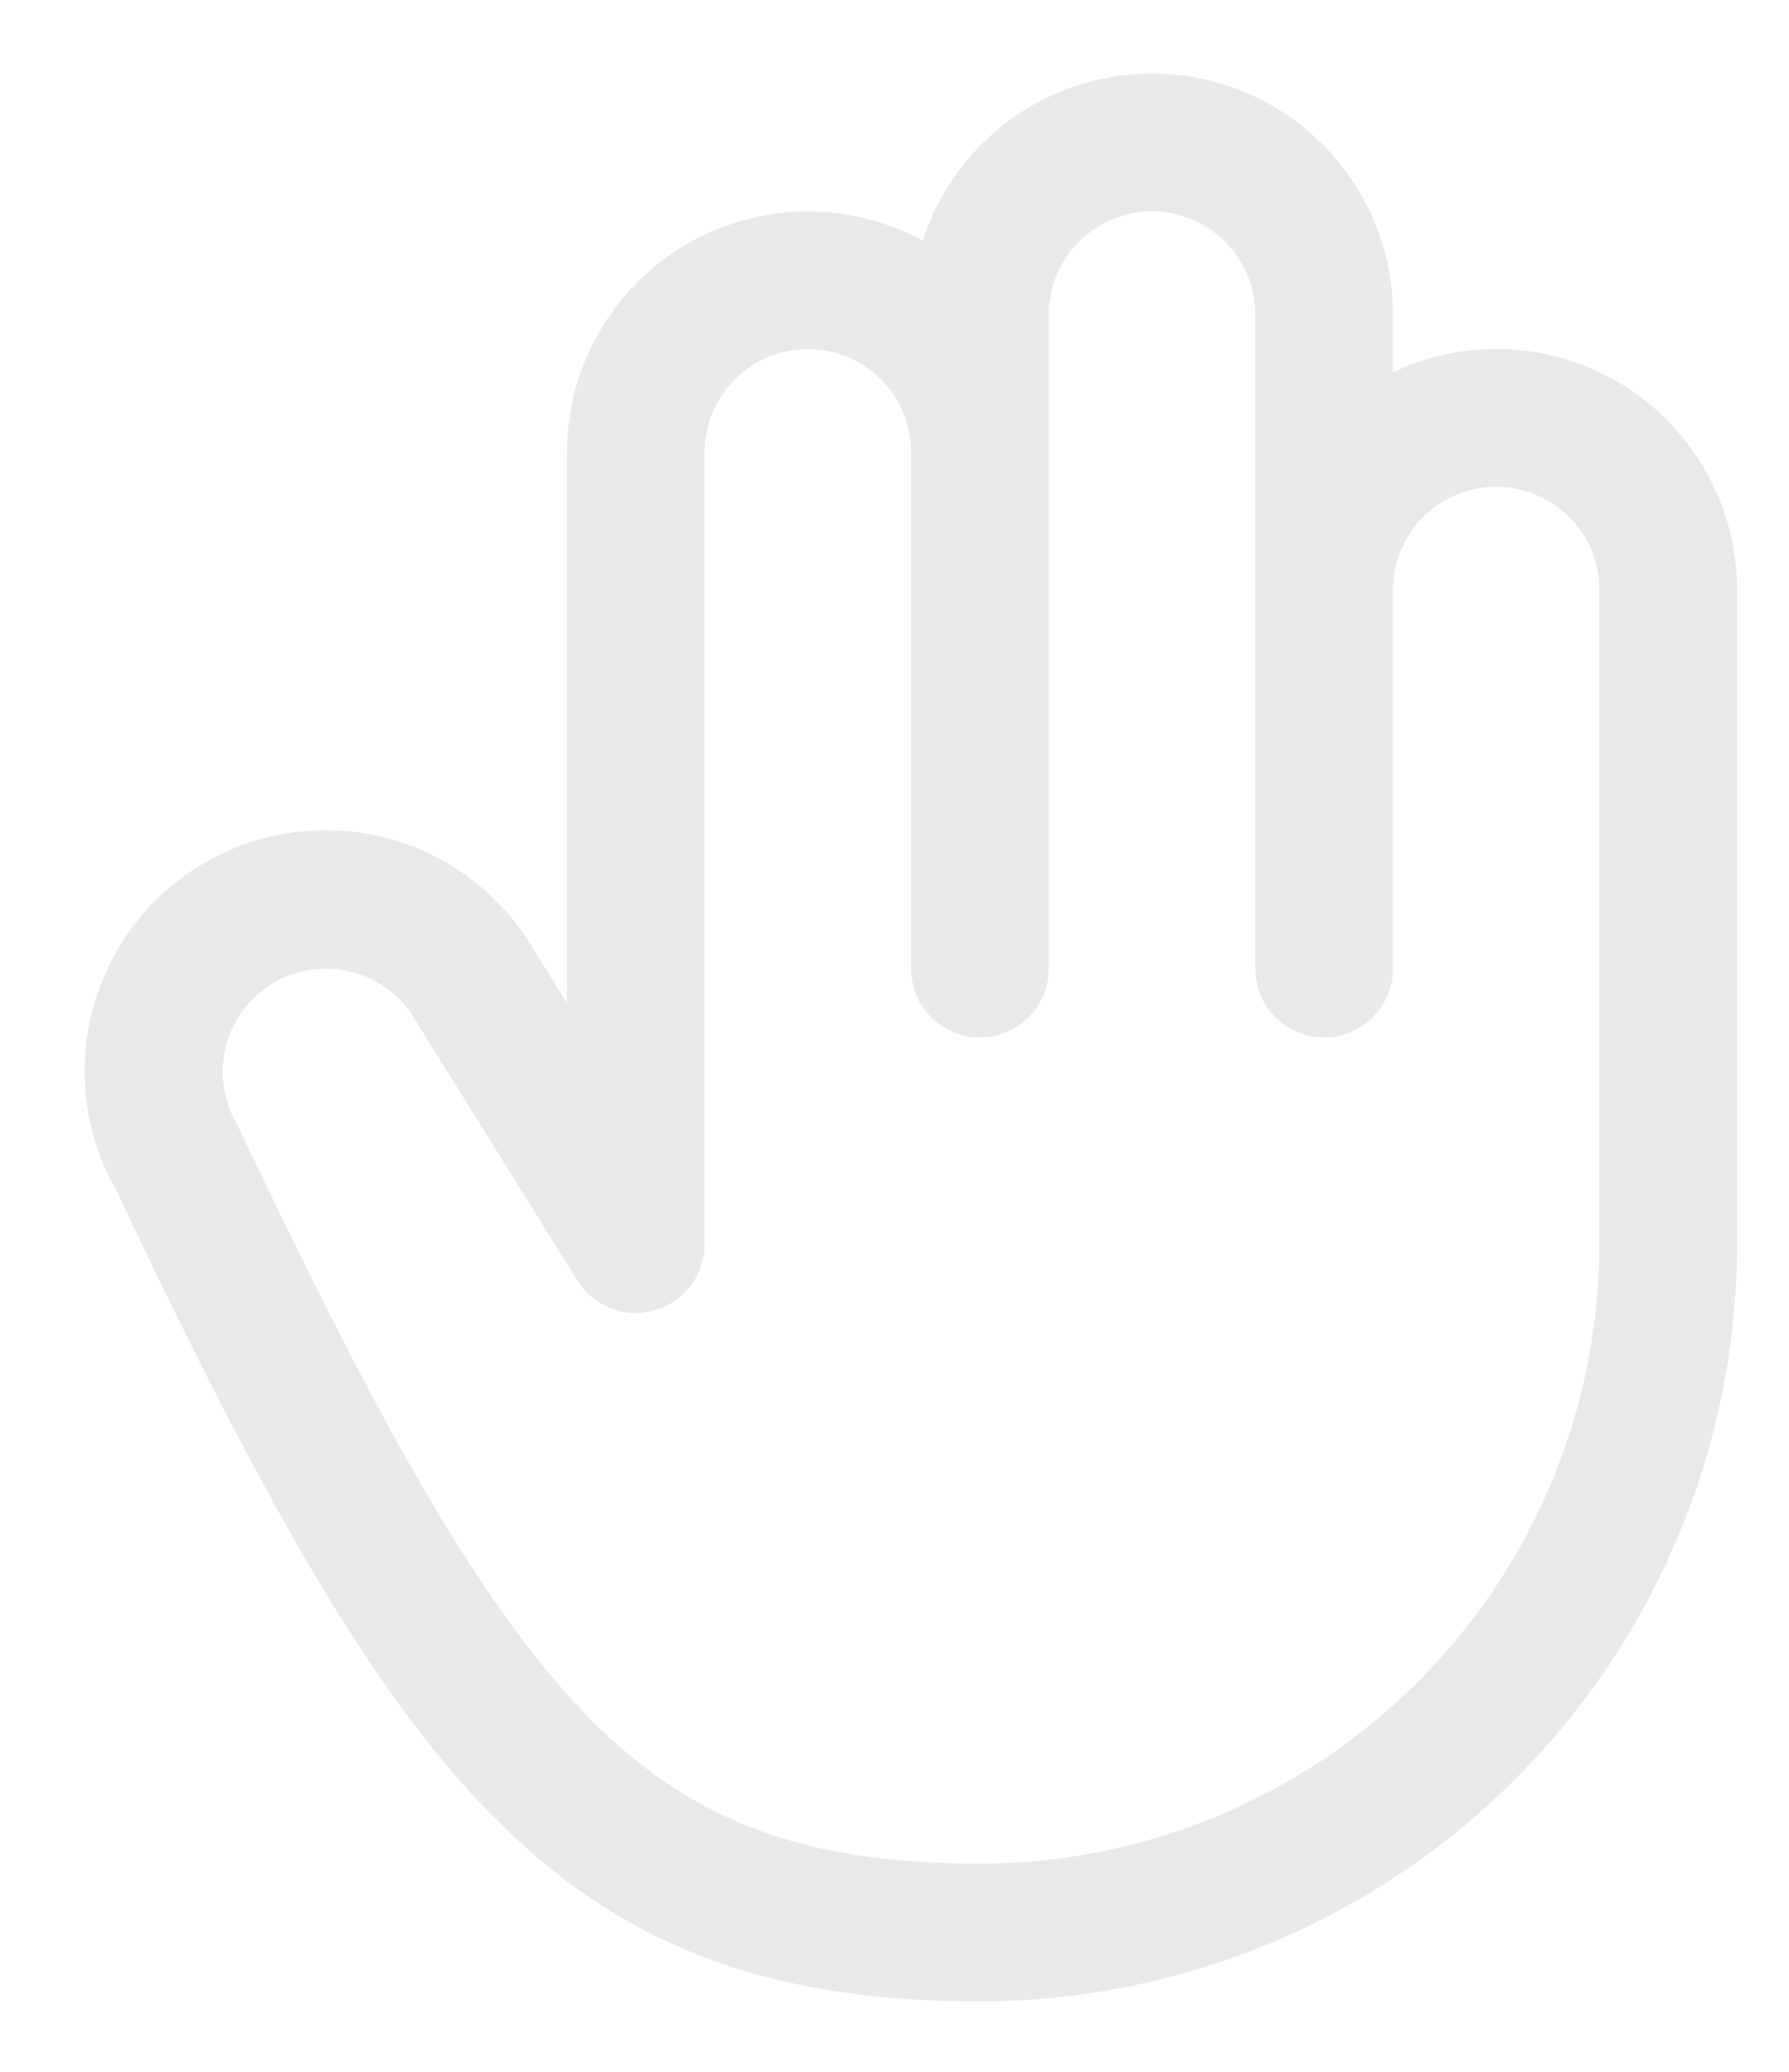 <svg width="19" height="22" viewBox="0 0 19 22" fill="none" xmlns="http://www.w3.org/2000/svg">
<path d="M15.89 3.706C15.511 3.706 15.136 3.791 14.794 3.954V3.341C14.794 2.731 14.576 2.141 14.18 1.678C13.784 1.214 13.235 0.907 12.633 0.812C12.03 0.718 11.414 0.841 10.894 1.161C10.375 1.48 9.987 1.975 9.8 2.555C9.41 2.344 8.972 2.237 8.529 2.246C8.086 2.255 7.652 2.379 7.271 2.605C6.891 2.832 6.575 3.154 6.356 3.539C6.137 3.924 6.021 4.36 6.021 4.803V10.651L5.672 10.091C5.333 9.506 4.776 9.079 4.123 8.903C3.47 8.728 2.774 8.818 2.187 9.153C1.6 9.489 1.17 10.044 0.991 10.696C0.812 11.348 0.898 12.045 1.231 12.633C2.693 15.719 3.874 17.908 5.226 19.276C6.591 20.661 8.141 21.252 10.407 21.252C12.539 21.249 14.583 20.401 16.091 18.894C17.598 17.386 18.446 15.342 18.449 13.21V6.265C18.449 5.586 18.179 4.936 17.699 4.456C17.22 3.976 16.569 3.706 15.89 3.706ZM16.987 13.21C16.985 14.954 16.291 16.627 15.057 17.86C13.824 19.094 12.152 19.788 10.407 19.79C8.545 19.79 7.345 19.343 6.265 18.25C5.056 17.024 3.943 14.946 2.539 11.984C2.531 11.966 2.522 11.948 2.512 11.931C2.367 11.679 2.327 11.379 2.402 11.098C2.478 10.818 2.662 10.578 2.914 10.432C3.166 10.287 3.465 10.248 3.746 10.323C4.027 10.398 4.266 10.582 4.412 10.834C4.415 10.841 4.42 10.848 4.425 10.855L6.131 13.597C6.214 13.732 6.34 13.836 6.489 13.893C6.637 13.951 6.8 13.958 6.953 13.914C7.106 13.871 7.24 13.778 7.336 13.651C7.432 13.524 7.483 13.369 7.483 13.21V4.803C7.483 4.512 7.599 4.233 7.804 4.028C8.01 3.822 8.289 3.706 8.58 3.706C8.87 3.706 9.149 3.822 9.355 4.028C9.561 4.233 9.676 4.512 9.676 4.803V10.286C9.676 10.48 9.753 10.666 9.89 10.803C10.027 10.94 10.213 11.017 10.407 11.017C10.601 11.017 10.787 10.94 10.924 10.803C11.061 10.666 11.138 10.48 11.138 10.286V3.341C11.138 3.05 11.254 2.771 11.46 2.566C11.665 2.36 11.944 2.244 12.235 2.244C12.526 2.244 12.805 2.36 13.01 2.566C13.216 2.771 13.332 3.05 13.332 3.341V10.286C13.332 10.48 13.409 10.666 13.546 10.803C13.683 10.94 13.869 11.017 14.062 11.017C14.256 11.017 14.442 10.94 14.579 10.803C14.716 10.666 14.794 10.48 14.794 10.286V6.265C14.794 5.974 14.909 5.695 15.115 5.49C15.32 5.284 15.599 5.169 15.89 5.169C16.181 5.169 16.46 5.284 16.666 5.49C16.871 5.695 16.987 5.974 16.987 6.265V13.21Z" fill="#E8E9EA"/>
</svg>
